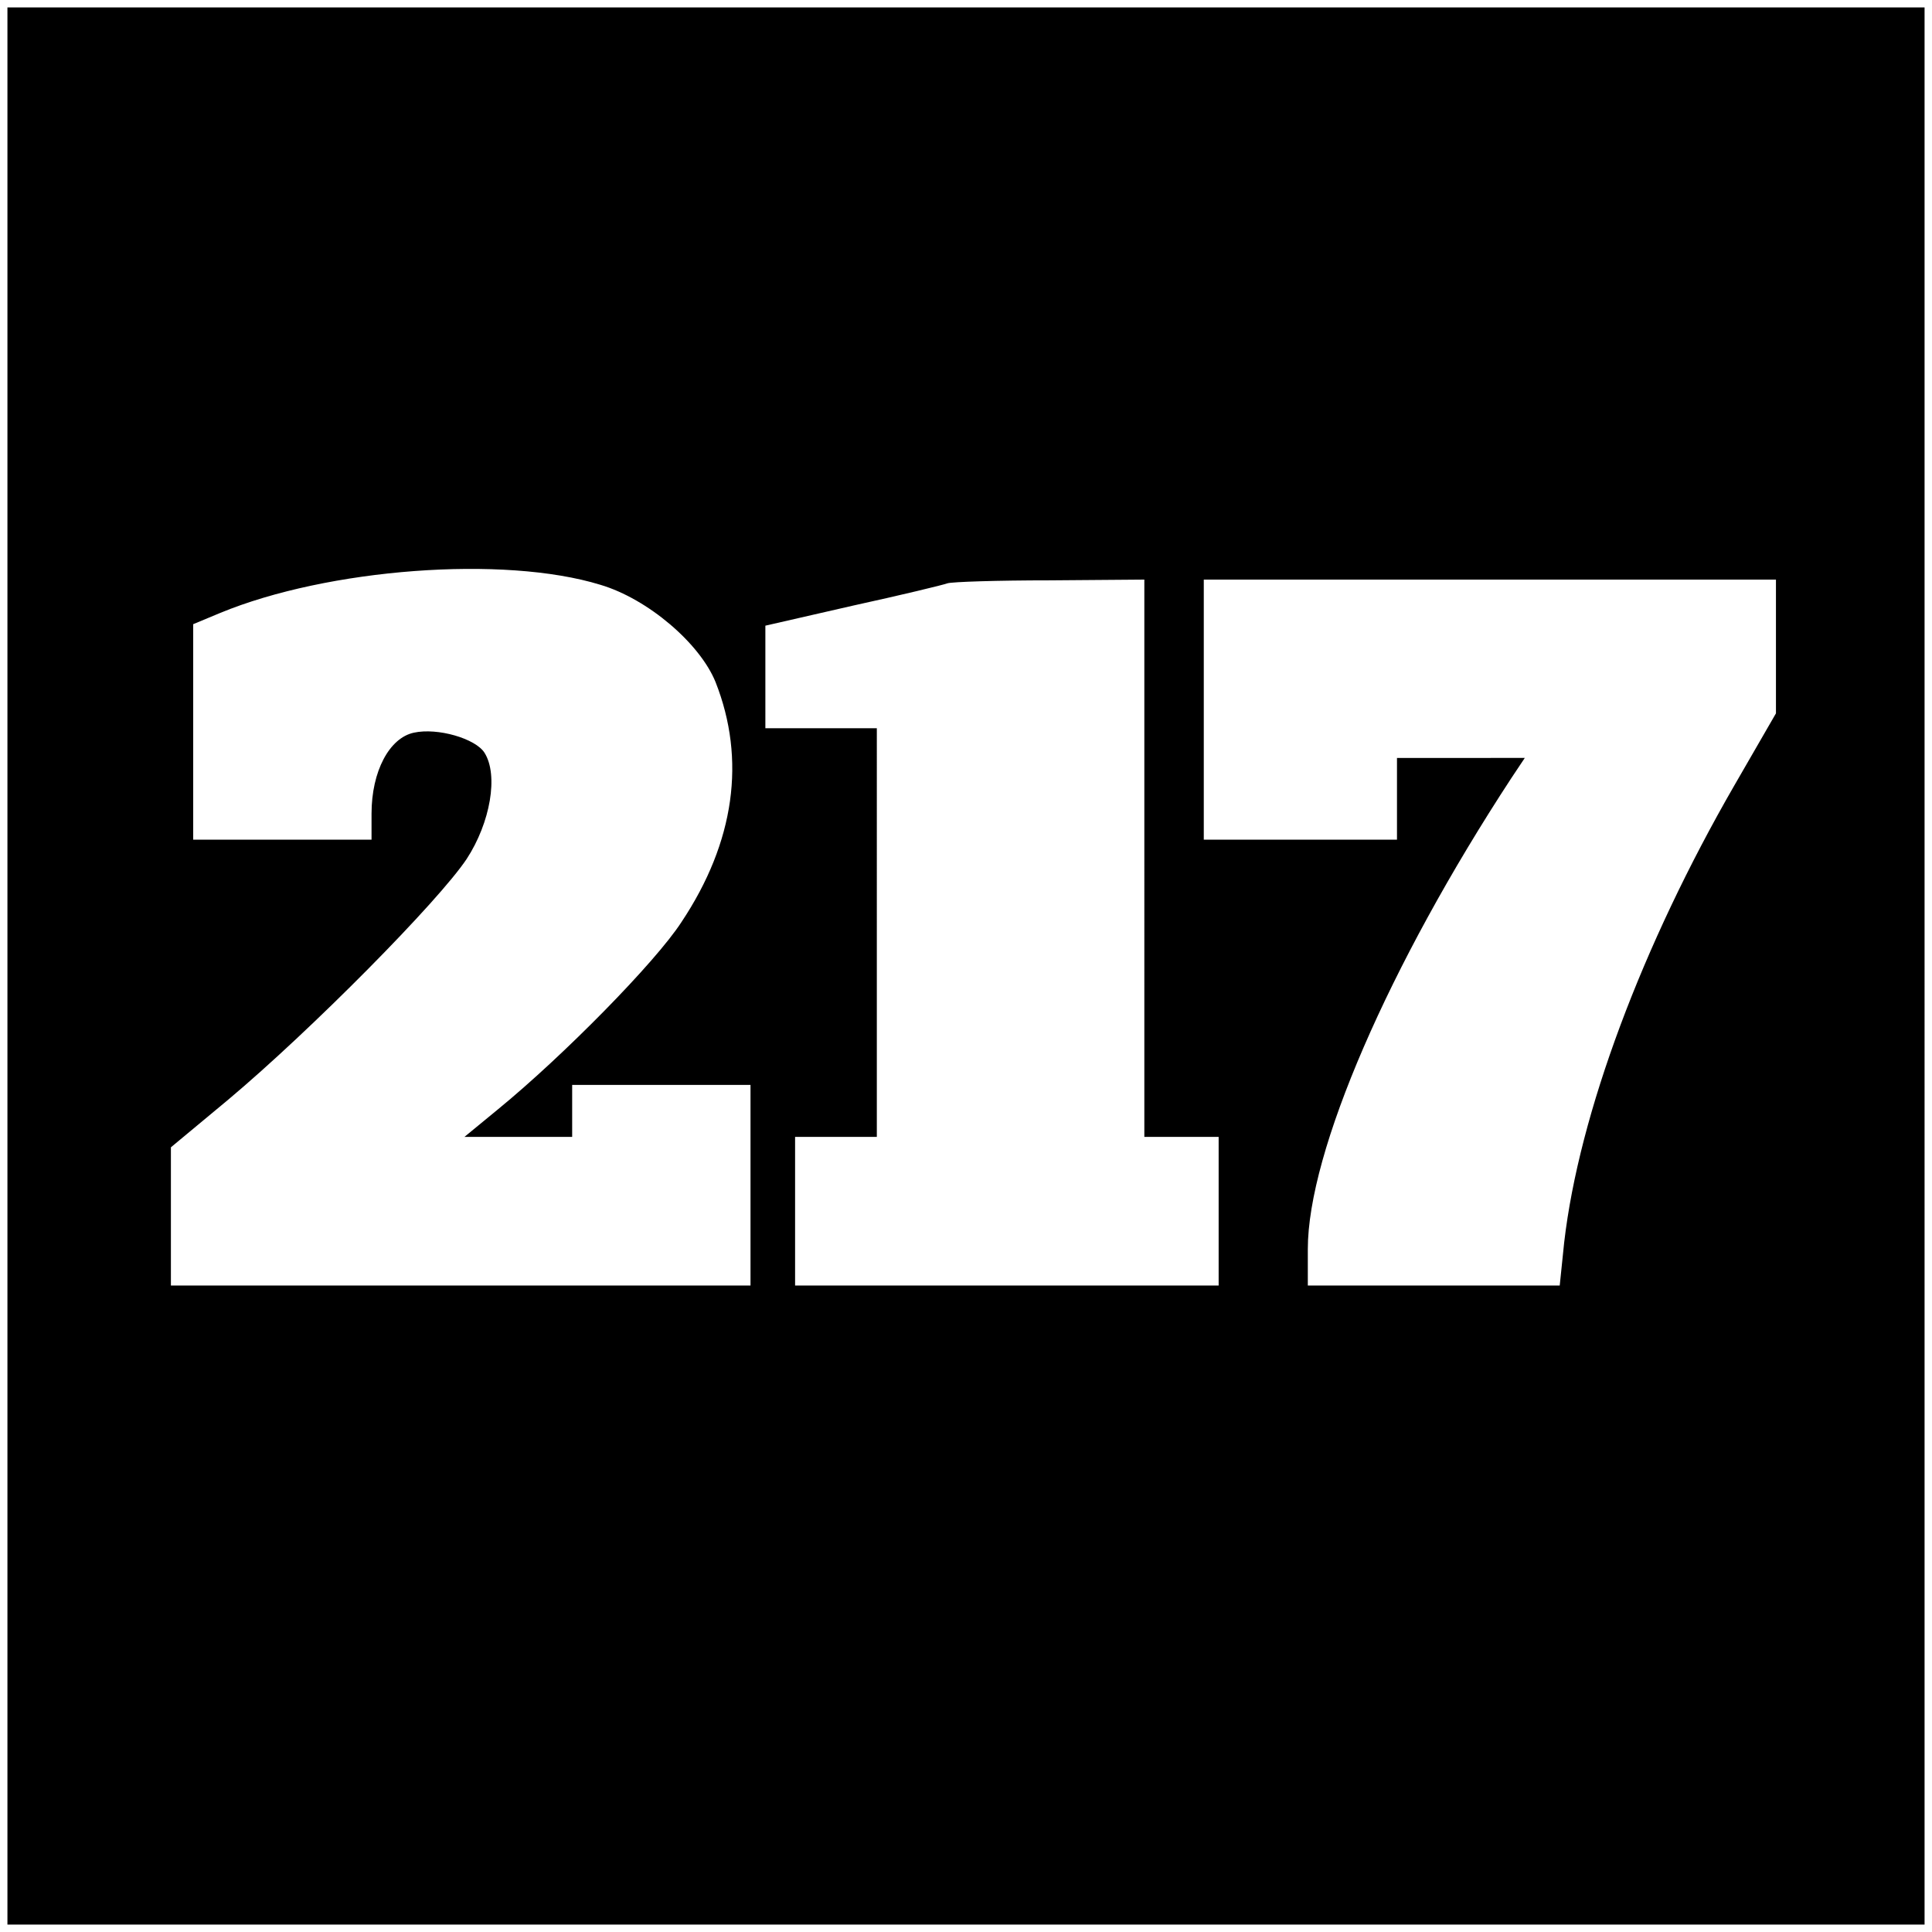 <svg version="1" xmlns="http://www.w3.org/2000/svg" width="346.667" height="346.667" viewBox="0 0 260 260"><path d="M1 130v129h258V1H1v129zm79.8-51.3c6.4 1.9 13.4 7.9 15.5 13.1 4.1 10.4 2.6 21.5-4.6 32.3-3.5 5.4-15.9 18-24.7 25.2l-4.5 3.7H77v-7h24v27H23v-18.6l7.7-6.4c11.2-9.4 28.3-26.7 32.1-32.4 3.2-4.9 4.3-11.3 2.4-14.3-1.2-1.9-6.3-3.4-9.5-2.7-3.3.7-5.7 5.2-5.7 10.9v3.5H26V84l3.6-1.5c14.5-6 38.2-7.8 51.2-3.8zm73.2 36.8V153h10v20h-57v-20h11V98h-15V84.2l11.8-2.7c6.4-1.4 12.2-2.8 12.7-3 .6-.2 6.7-.4 13.8-.4L154 78v37.5zM239 87v9l-5.6 9.7c-12.4 21.5-20.9 44.2-22.9 61.5l-.6 5.8H176v-4.9c0-13.1 10.9-38.2 27.4-63.4l1.8-2.7H188v11h-26V78h77v9z"/></svg>